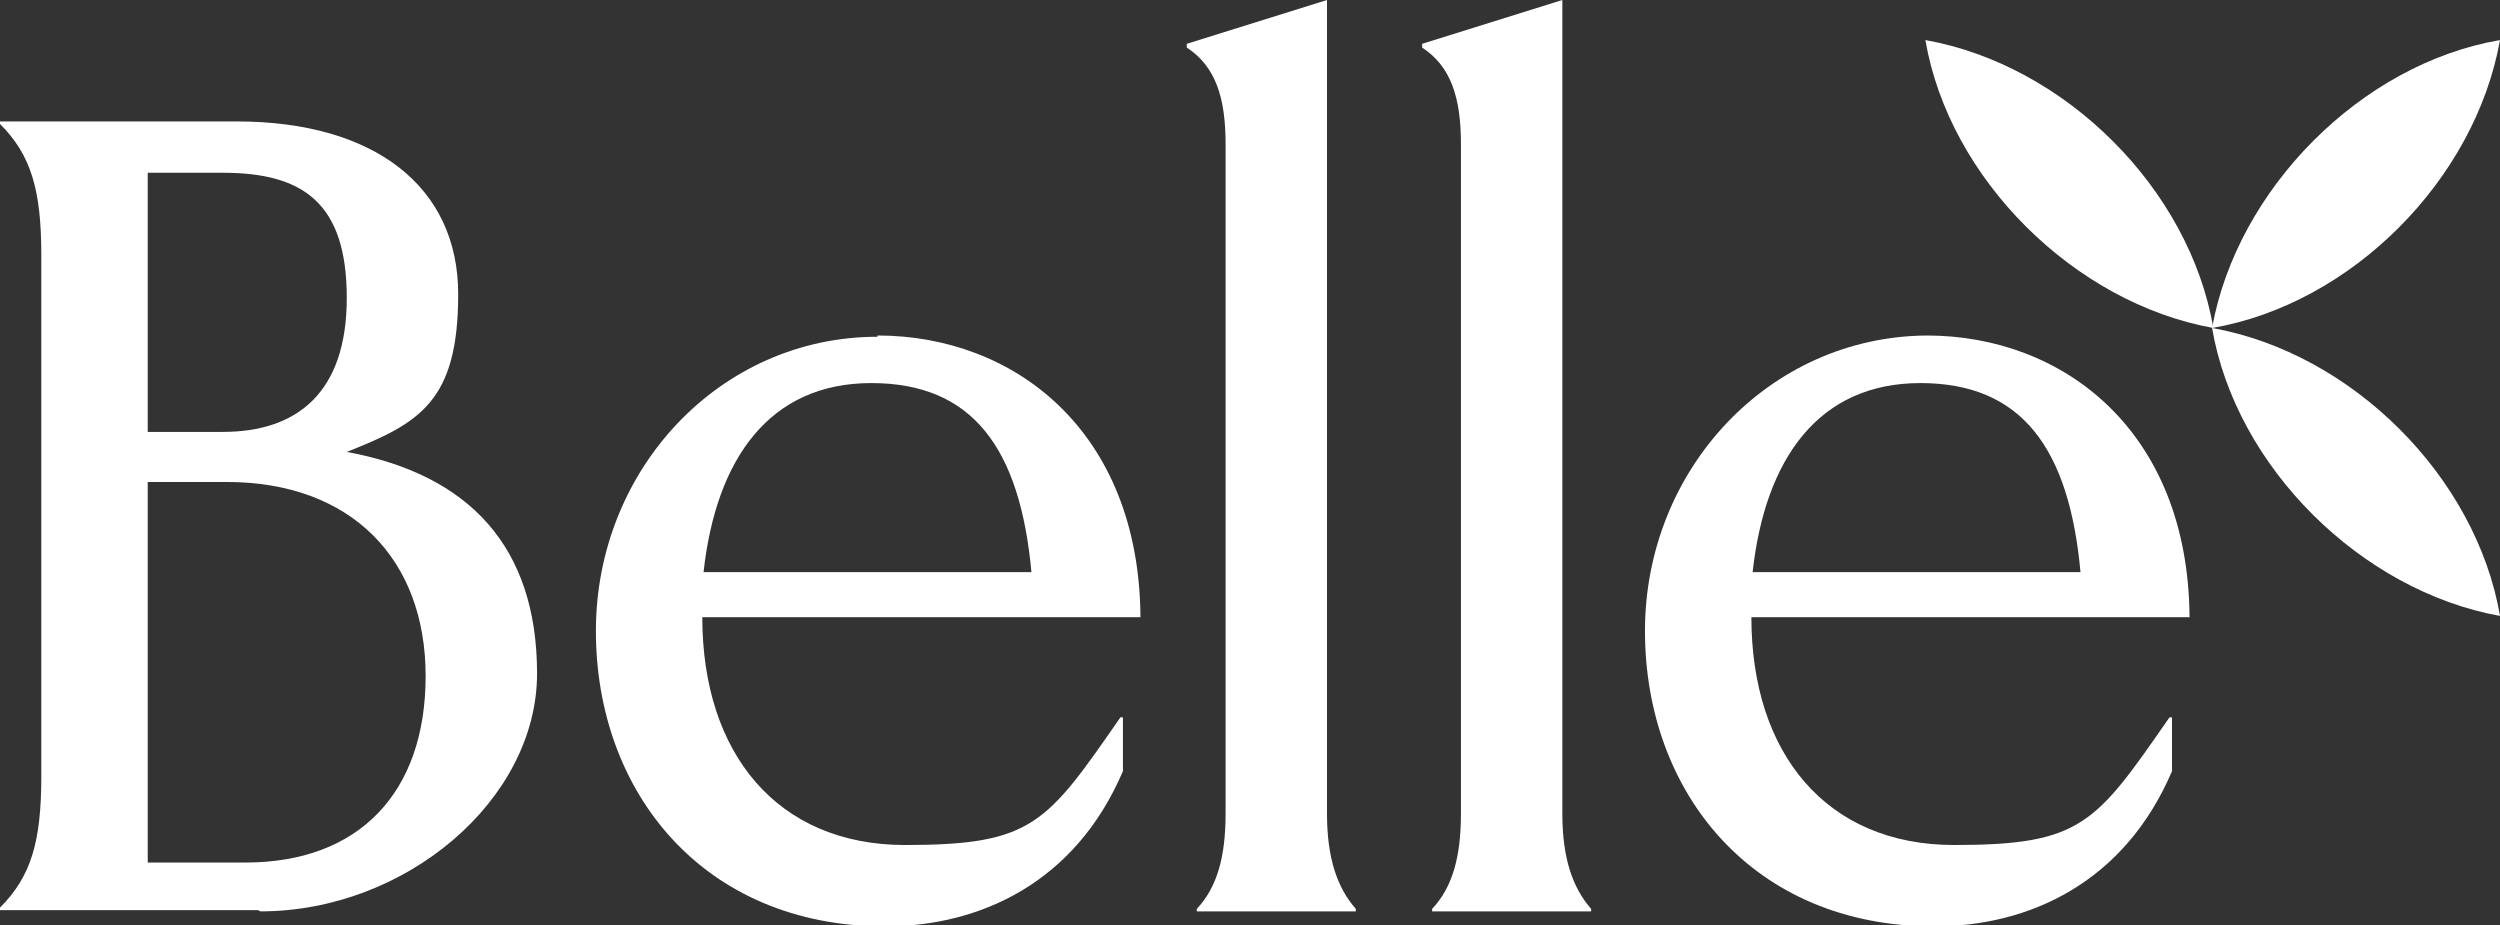 <?xml version="1.0" encoding="UTF-8"?>
<svg xmlns="http://www.w3.org/2000/svg" id="Layer_1" version="1.1" viewBox="0 0 199.7 73.9">
  <rect x="0" y="0" width="199.7" height="73.9" fill="#333333" stroke="none"/>
  <defs>
    <style>
      .st0 {
        fill: #fff;
      }
    </style>
  </defs>
  <g>
    <path class="st0" d="M20.6,72.7H0v-.2c2.5-2.5,3.3-5.3,3.3-10.5V20.4c0-5.2-.8-8-3.3-10.5v-.2h18.9c11,0,17.7,5.2,17.7,13.8s-3.1,10.3-8.9,12.6c9.8,1.8,15.2,7.6,15.2,17.7s-10.5,19-22.1,19ZM17.8,34.5c5.9,0,9.9-3.1,9.9-10.7s-3.5-10-9.9-10h-6v20.7h6ZM19.6,68.9c9.1,0,14.4-5.6,14.4-14.9s-5.9-15.5-15.9-15.5h-6.3v30.4h7.8Z"></path>
    <path class="st0" d="M70.1,26.8c10.9,0,20.9,7.6,21,22.5h-35c0,10.9,6,18.2,16.2,18.2s11.3-1.7,17.2-10.2h.2v4.3c-3.8,8.9-11.4,12.4-19,12.4-14.5,0-23.1-10.7-23.1-23.6s9.9-23.5,22.5-23.5h0ZM82.4,45.8c-.9-10-4.7-15.2-12.8-15.2s-12.4,6-13.4,15.1h26.2Z"></path>
    <path class="st0" d="M95.6,72.6c1.6-1.7,2.3-4.1,2.3-7.6V11.5c0-3.7-.8-6.2-3.1-7.7v-.3L106,0v65c0,3.5.8,5.9,2.3,7.6v.2h-12.7v-.2h0Z"></path>
    <path class="st0" d="M114.4,72.6c1.6-1.7,2.3-4.1,2.3-7.6V11.5c0-3.7-.8-6.2-3.1-7.7v-.3L124.8,0v65c0,3.5.8,5.9,2.3,7.6v.2h-12.7v-.2h0Z"></path>
    <path class="st0" d="M153.9,26.8c10.9,0,20.9,7.6,21,22.5h-35c0,10.9,6,18.2,16.2,18.2s11.3-1.7,17.2-10.2h.2v4.3c-3.8,8.9-11.4,12.4-19,12.4-14.5,0-23.1-10.7-23.1-23.6s9.9-23.5,22.5-23.6ZM166.2,45.8c-.9-10-4.7-15.2-12.8-15.2s-12.4,6-13.4,15.1h26.2q0,0,0,0Z"></path>
  </g>
  <path class="st0" d="M153.8,3.2c1.9,11.1,11.9,21,23,23,0,0-23-23-23-23ZM153.8,3.2l23,23c-1.9-11.1-11.8-21-23-23Z"></path>
  <path class="st0" d="M176.7,26.2c1.9,11.1,11.9,21,23,23l-23-23ZM176.7,26.2l23,23c-1.9-11.1-11.8-21-23-23Z"></path>
  <path class="st0" d="M176.7,26.2l23-23c-11.1,1.9-21,11.9-23,23ZM176.7,26.2c11.1-1.9,21-11.8,23-23l-23,23Z"></path>
</svg>
